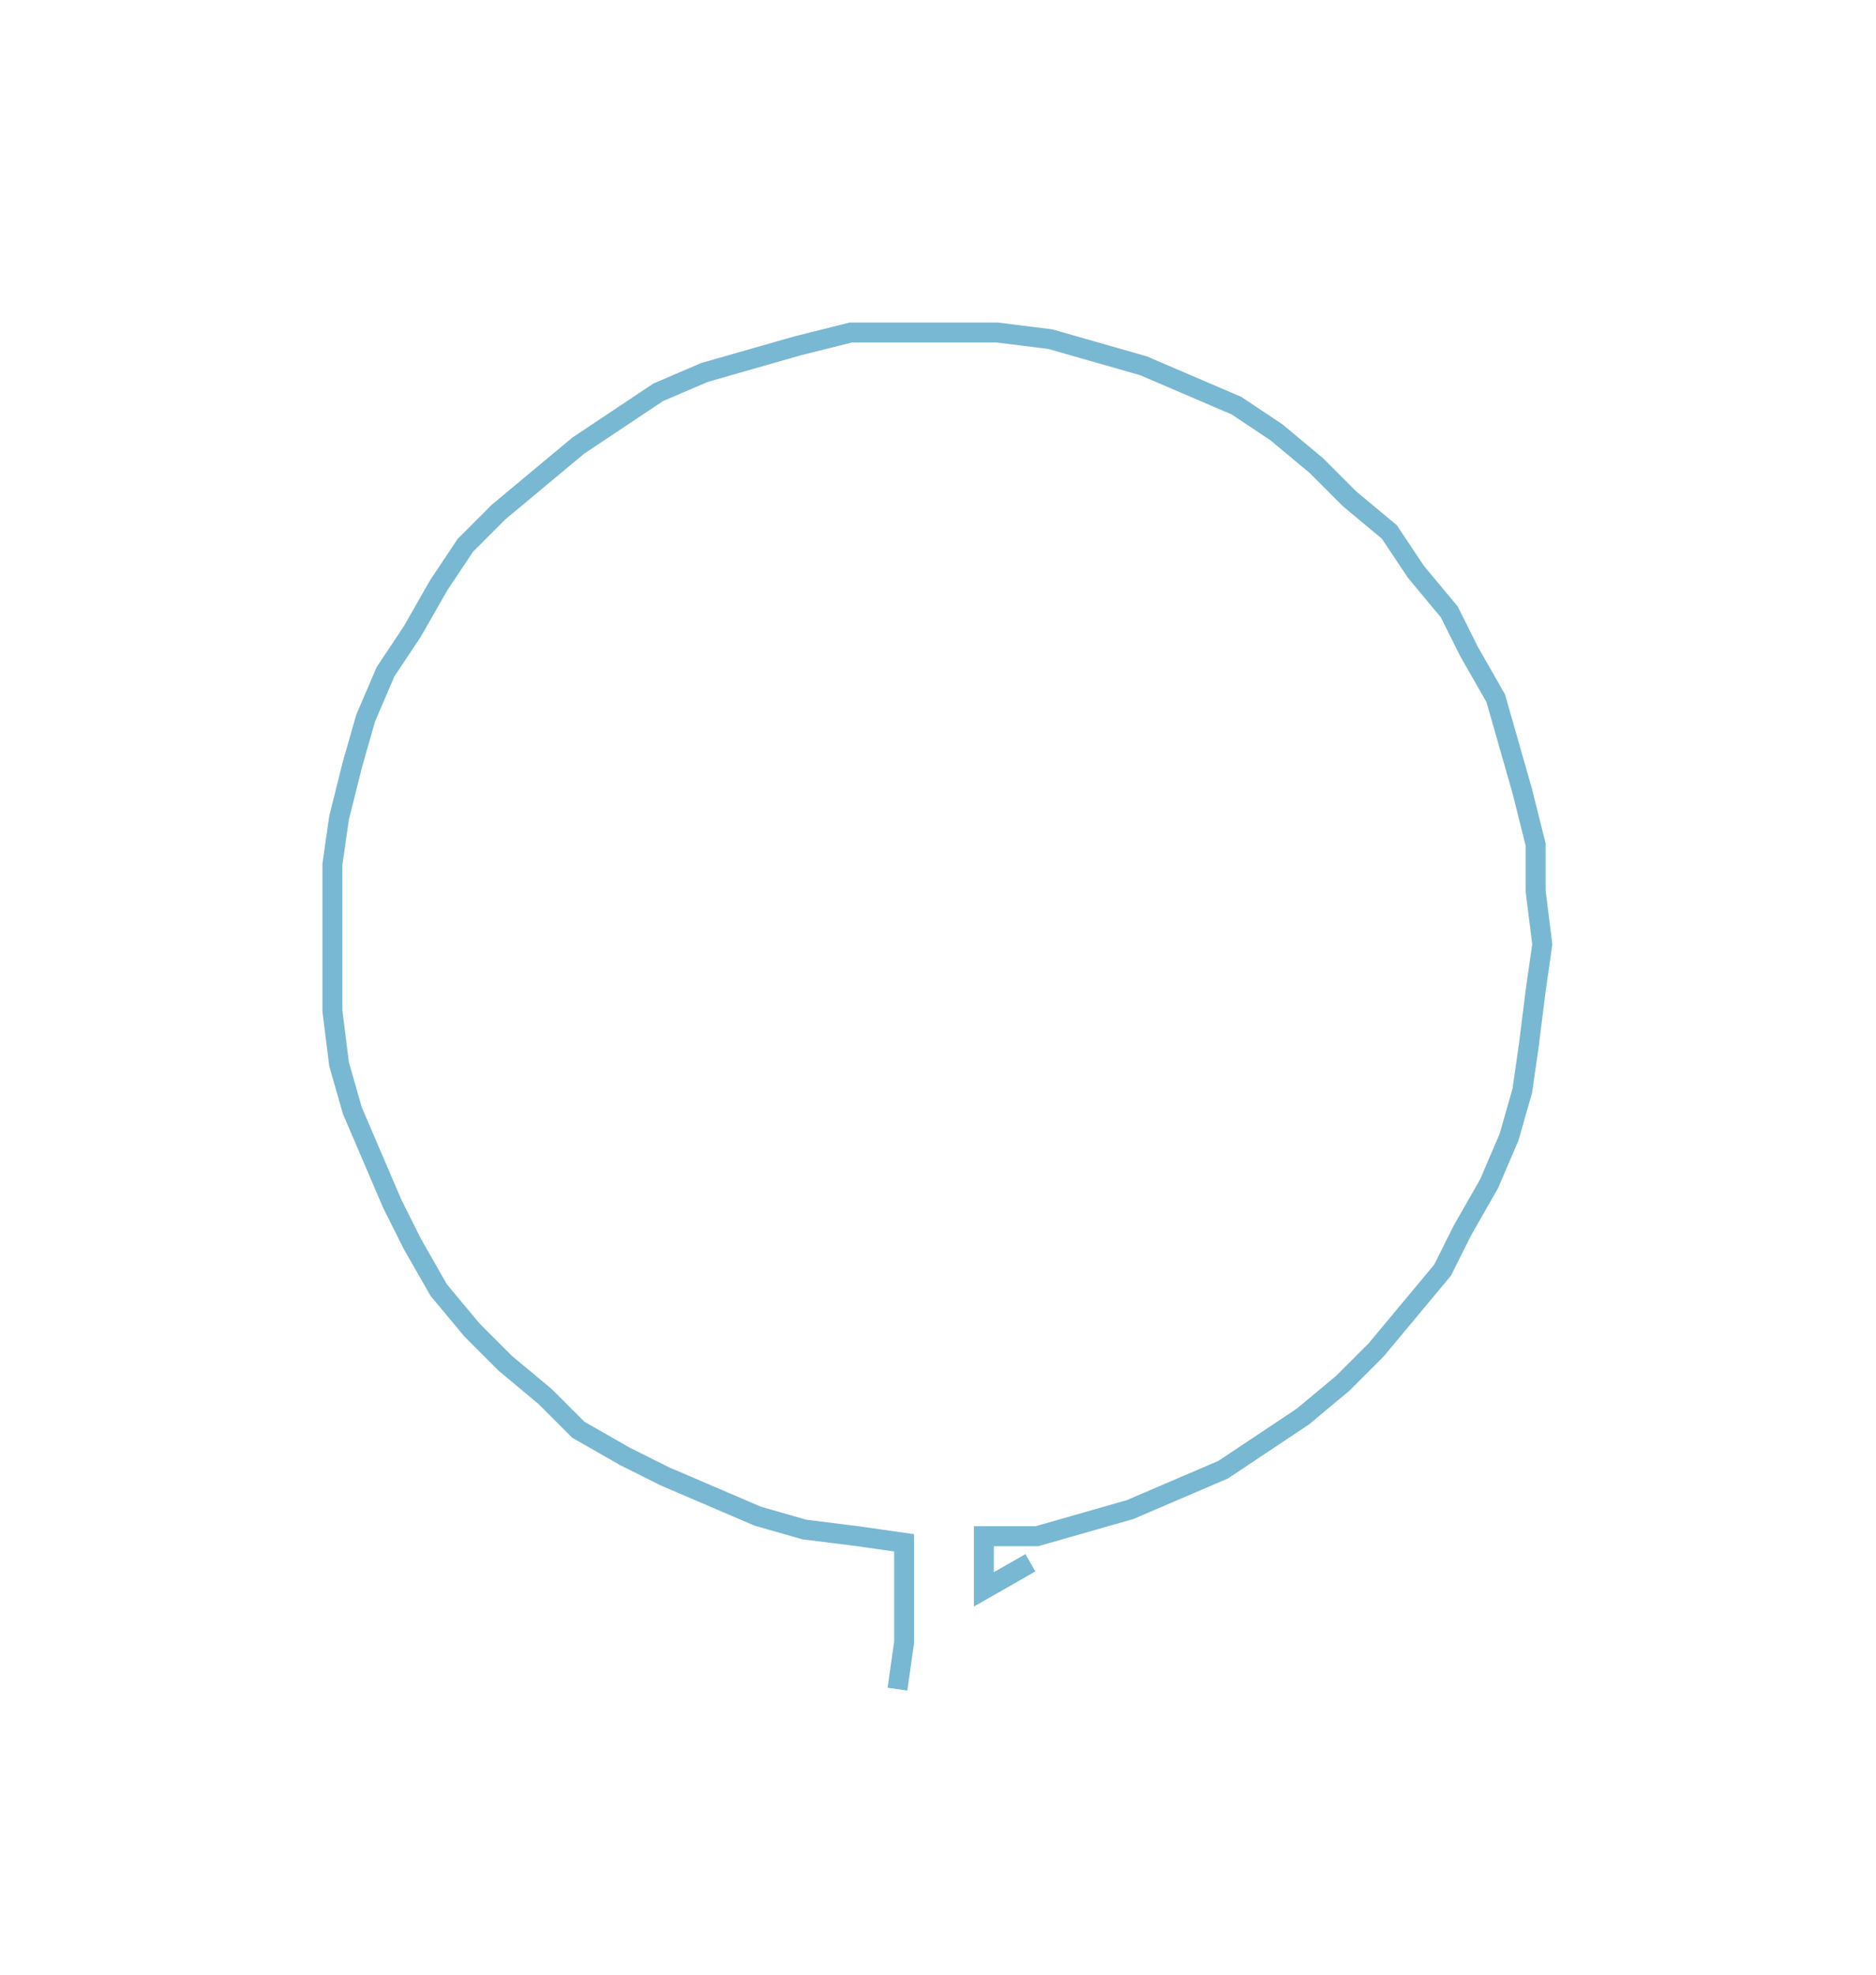 <svg xmlns="http://www.w3.org/2000/svg" width="282.2" height="297.002"><path style="stroke:#79b8d2;stroke-width:3px;fill:none;" d="M135 254 L135 254 L136 247 L136 239 L136 232 L129 231 L121 230 L114 228 L107 225 L100 222 L94 219 L87 215 L82 210 L76 205 L71 200 L66 194 L62 187 L59 181 L56 174 L53 167 L51 160 L50 152 L50 145 L50 137 L50 130 L51 123 L53 115 L55 108 L58 101 L62 95 L66 88 L70 82 L75 77 L81 72 L87 67 L93 63 L99 59 L106 56 L113 54 L120 52 L128 50 L135 50 L143 50 L150 50 L158 51 L165 53 L172 55 L179 58 L186 61 L192 65 L198 70 L203 75 L209 80 L213 86 L218 92 L221 98 L225 105 L227 112 L229 119 L231 127 L231 134 L232 142 L231 149 L230 157 L229 164 L227 171 L224 178 L220 185 L217 191 L212 197 L207 203 L202 208 L196 213 L190 217 L184 221 L177 224 L170 227 L163 229 L156 231 L148 231 L148 239 L155 235"/></svg>